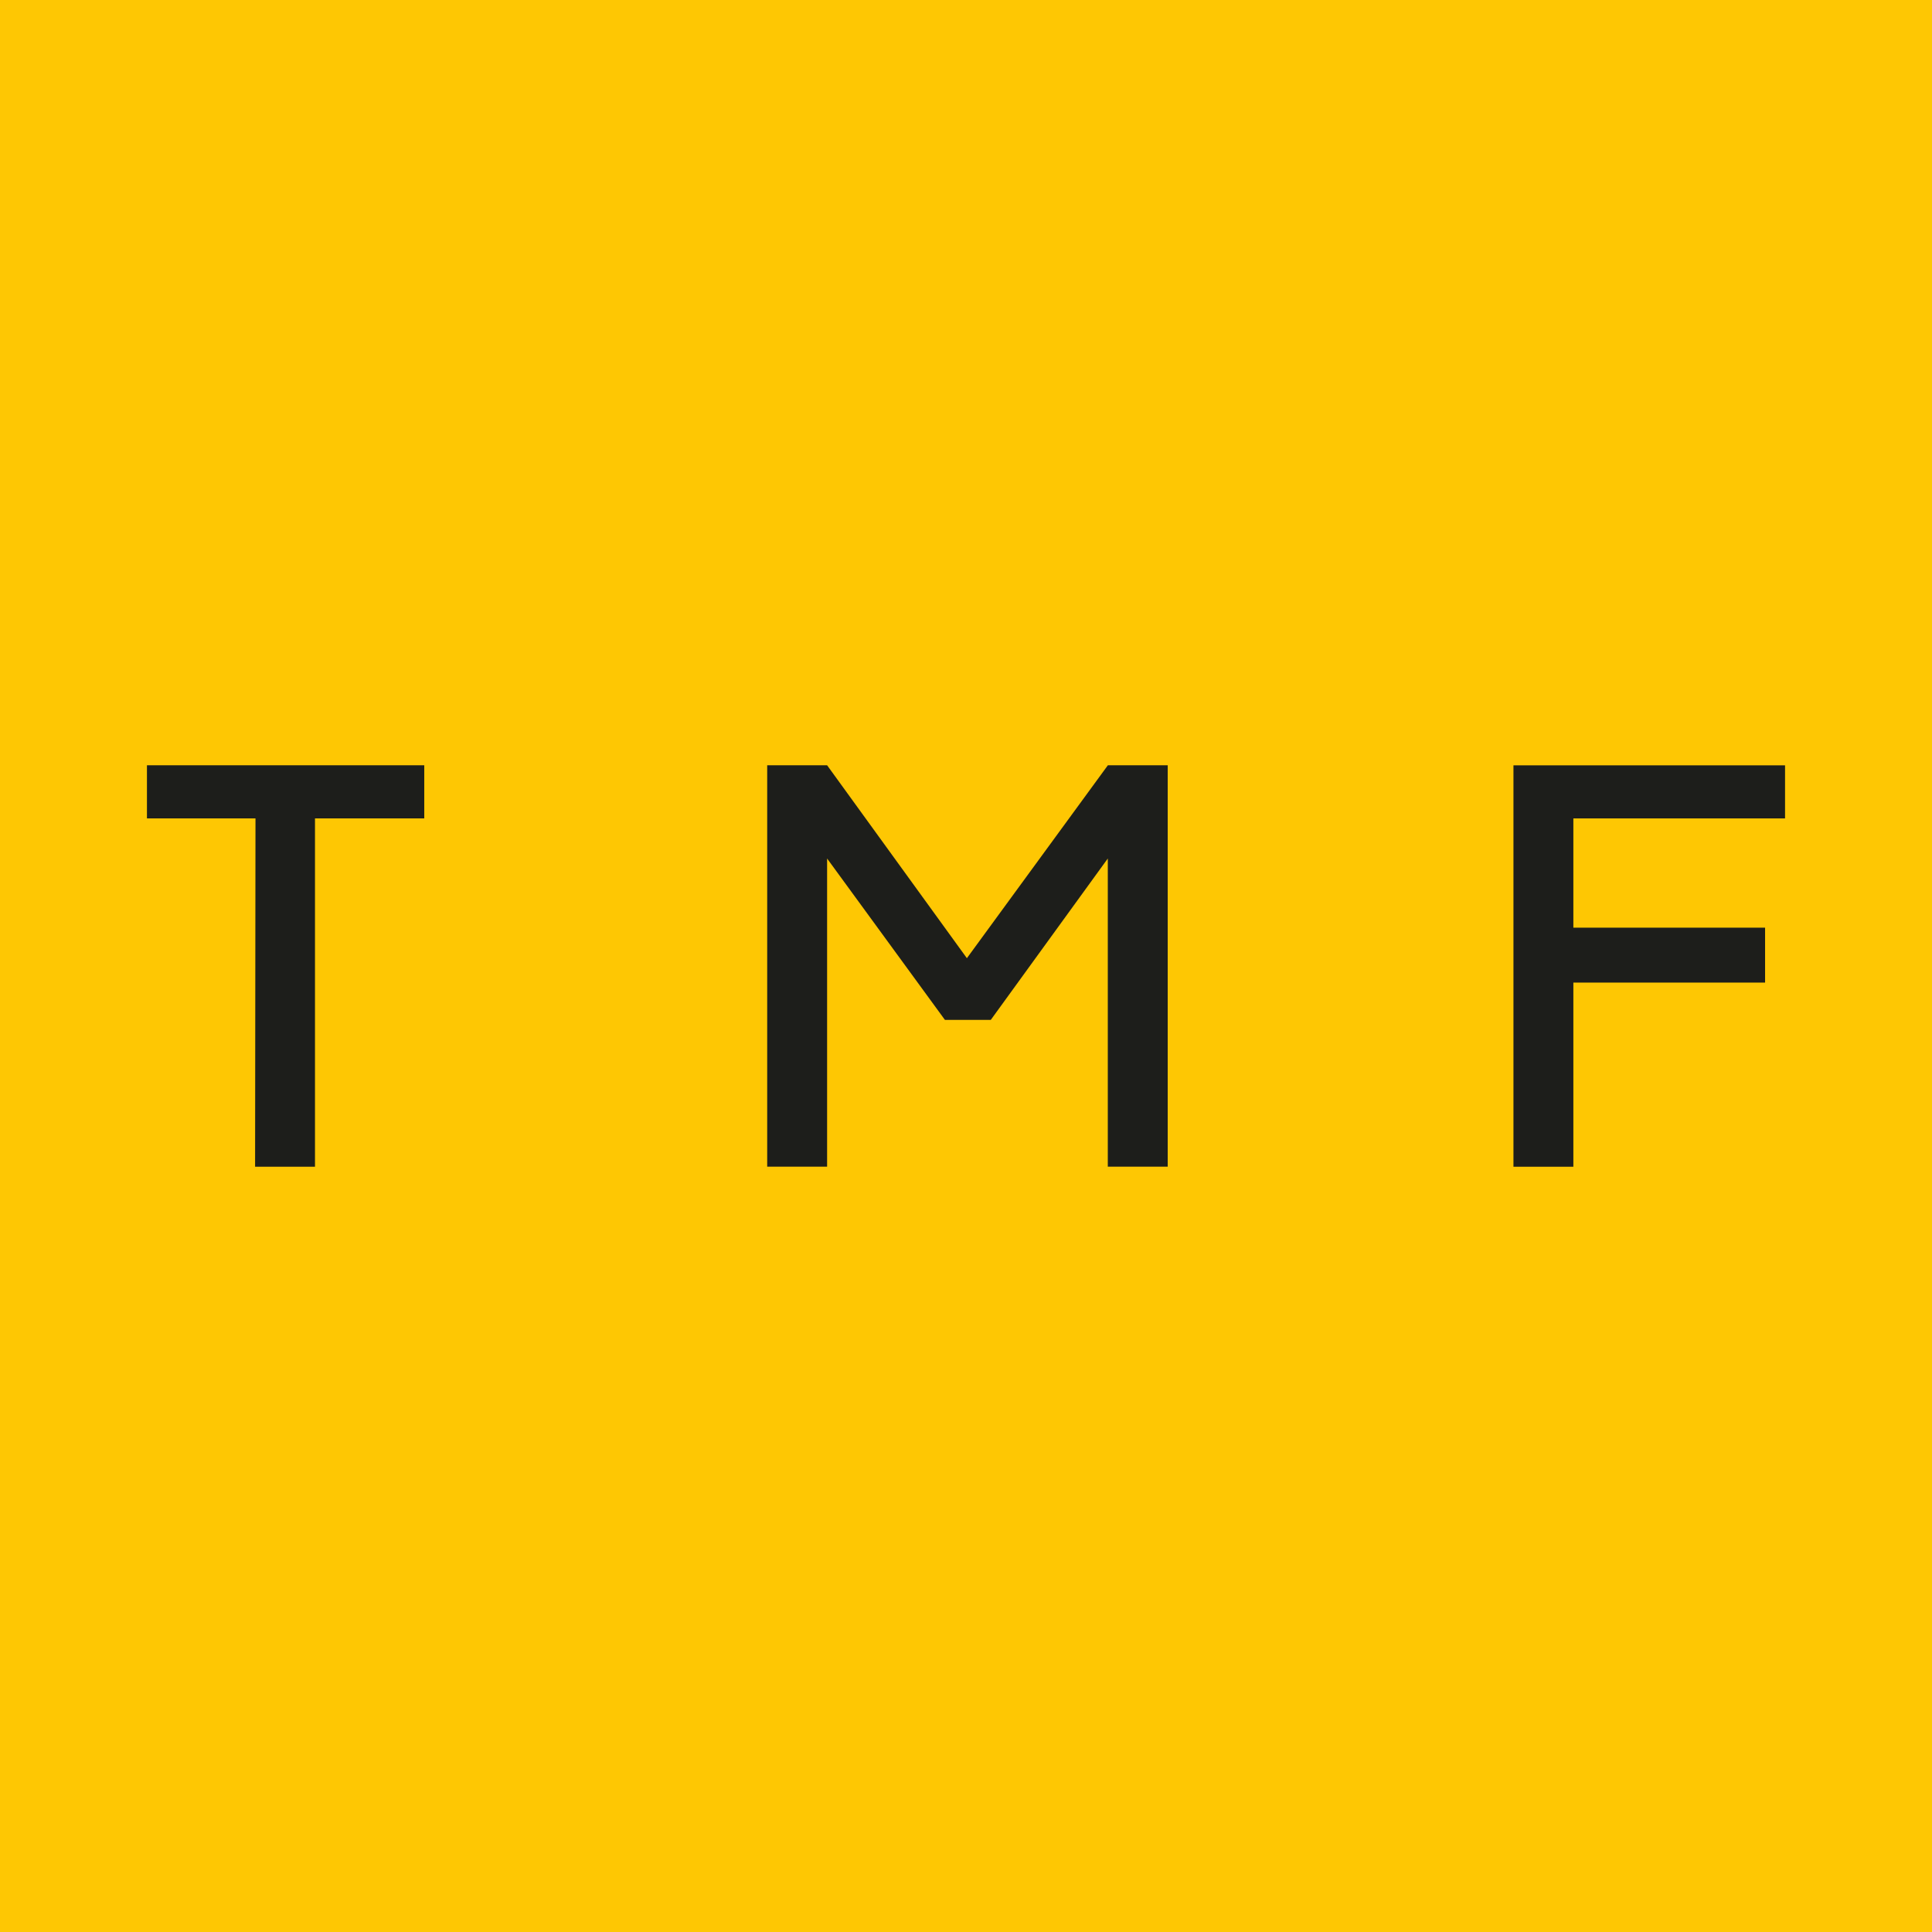 <?xml version="1.0" encoding="UTF-8"?><svg id="a" xmlns="http://www.w3.org/2000/svg" viewBox="0 0 239.94 239.94"><defs><style>.b{fill:#1d1e1b;}.c{fill:#fec703;}</style></defs><rect class="c" width="239.94" height="239.94"/><g><path class="b" d="M31.74,101.64h-13.49v-6.6H52.69v6.6h-13.57v43.26h-7.44l.05-43.26Z"/><path class="b" d="M137.58,95.04h7.44v49.85h-7.44v-38.27l-14.53,20.04h-5.7l-14.63-20.04v38.27h-7.44v-49.85h7.44l17.36,23.96,17.51-23.96Z"/><path class="b" d="M221.69,95.04v6.6h-26.29v13.57h23.81v6.82h-23.81v22.87h-7.44v-49.85h33.73Z"/></g></svg>